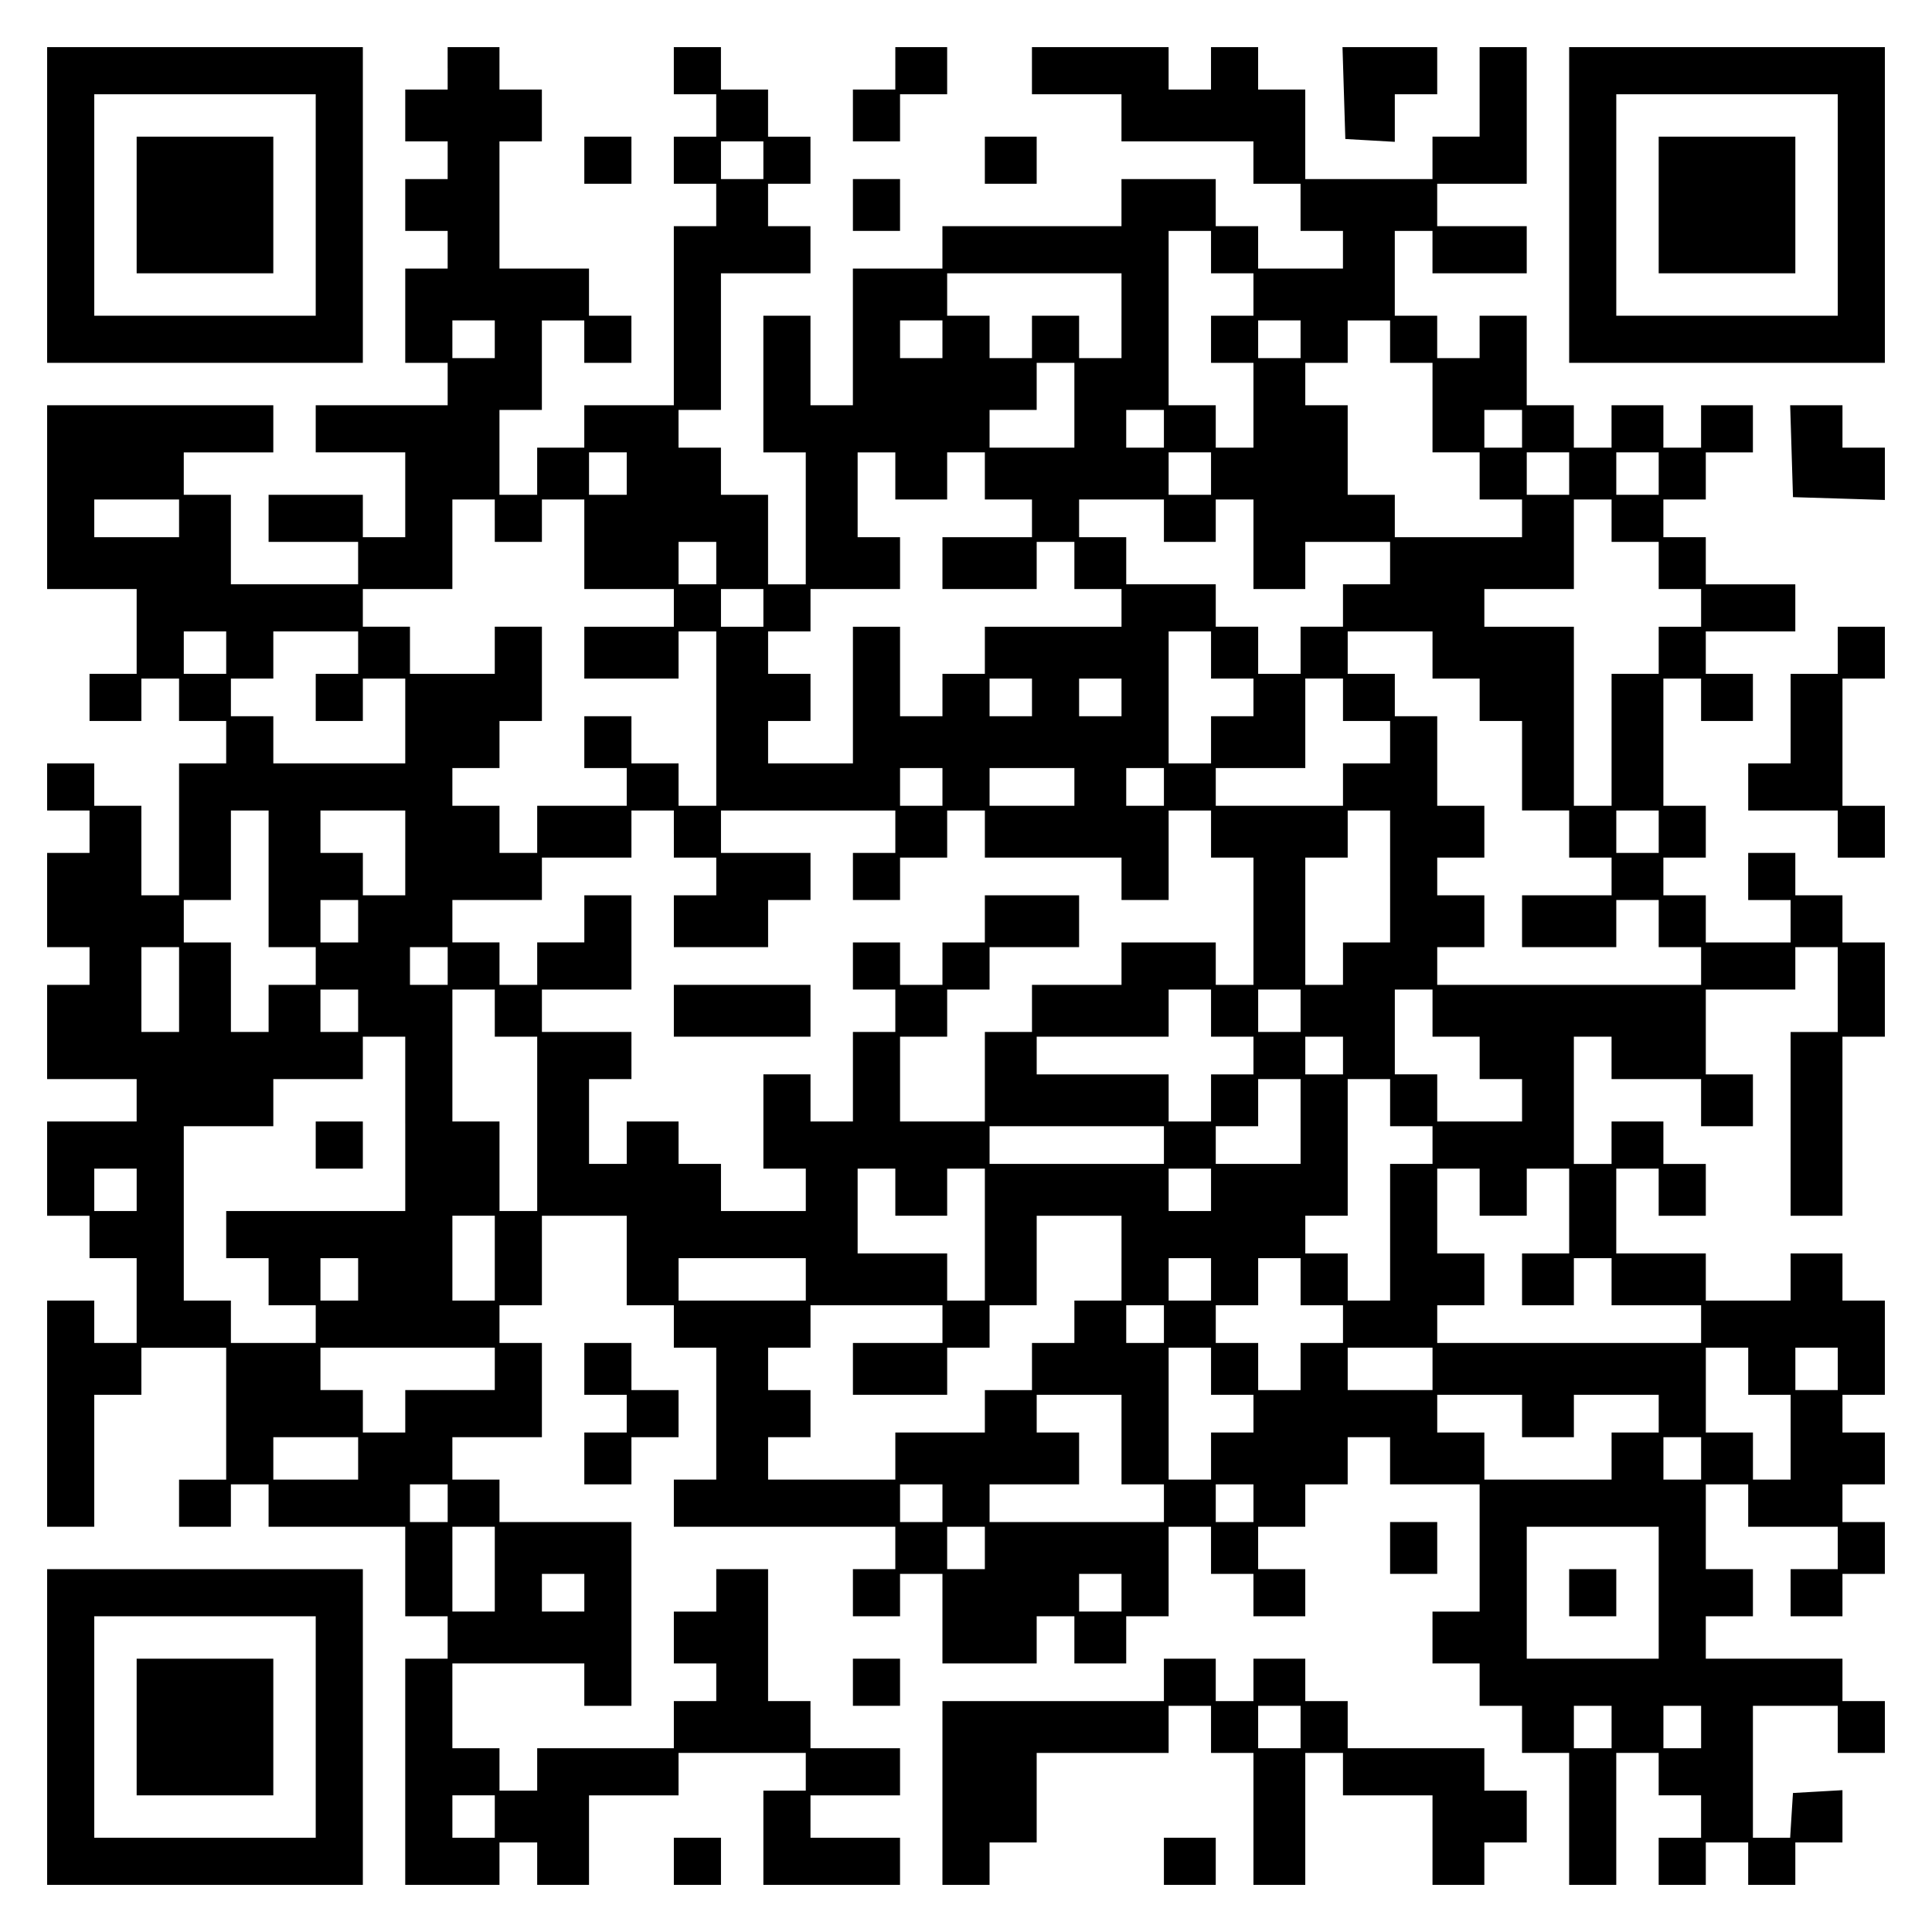 <?xml version="1.0" encoding="UTF-8" standalone="yes"?>
<svg version="1.0" xmlns="http://www.w3.org/2000/svg" width="100mm" height="100mm" viewBox="0 0 410 410" preserveAspectRatio="xMidYMid meet">
  <g transform="translate(0,410) scale(0.1,-0.1)" fill="#000000" stroke="none">
    <path d="M100 3665 l0 -335 335 0 335 0 0 335 0 335 -335 0 -335 0 0 -335z
m570 0 l0 -235 -235 0 -235 0 0 235 0 235 235 0 235 0 0 -235z"/>
    <path d="M290 3665 l0 -145 145 0 145 0 0 145 0 145 -145 0 -145 0 0 -145z"/>
    <path d="M950 3955 l0 -45 -45 0 -45 0 0 -55 0 -55 45 0 45 0 0 -40 0 -40 -45
0 -45 0 0 -55 0 -55 45 0 45 0 0 -40 0 -40 -45 0 -45 0 0 -100 0 -100 45 0 45
0 0 -45 0 -45 -140 0 -140 0 0 -50 0 -50 95 0 95 0 0 -90 0 -90 -45 0 -45 0 0
45 0 45 -100 0 -100 0 0 -50 0 -50 95 0 95 0 0 -45 0 -45 -135 0 -135 0 0 95
0 95 -50 0 -50 0 0 45 0 45 95 0 95 0 0 50 0 50 -240 0 -240 0 0 -195 0 -195
95 0 95 0 0 -90 0 -90 -50 0 -50 0 0 -50 0 -50 55 0 55 0 0 45 0 45 40 0 40 0
0 -45 0 -45 50 0 50 0 0 -45 0 -45 -50 0 -50 0 0 -140 0 -140 -40 0 -40 0 0
95 0 95 -50 0 -50 0 0 45 0 45 -50 0 -50 0 0 -50 0 -50 45 0 45 0 0 -45 0 -45
-45 0 -45 0 0 -100 0 -100 45 0 45 0 0 -40 0 -40 -45 0 -45 0 0 -100 0 -100
95 0 95 0 0 -45 0 -45 -95 0 -95 0 0 -100 0 -100 45 0 45 0 0 -45 0 -45 50 0
50 0 0 -90 0 -90 -45 0 -45 0 0 45 0 45 -50 0 -50 0 0 -240 0 -240 50 0 50 0
0 140 0 140 50 0 50 0 0 50 0 50 90 0 90 0 0 -140 0 -140 -50 0 -50 0 0 -50 0
-50 55 0 55 0 0 45 0 45 40 0 40 0 0 -45 0 -45 145 0 145 0 0 -95 0 -95 45 0
45 0 0 -45 0 -45 -45 0 -45 0 0 -240 0 -240 100 0 100 0 0 45 0 45 40 0 40 0
0 -45 0 -45 55 0 55 0 0 95 0 95 95 0 95 0 0 45 0 45 135 0 135 0 0 -40 0 -40
-45 0 -45 0 0 -100 0 -100 145 0 145 0 0 50 0 50 -95 0 -95 0 0 45 0 45 95 0
95 0 0 50 0 50 -95 0 -95 0 0 50 0 50 -45 0 -45 0 0 140 0 140 -55 0 -55 0 0
-45 0 -45 -45 0 -45 0 0 -55 0 -55 45 0 45 0 0 -40 0 -40 -45 0 -45 0 0 -50 0
-50 -145 0 -145 0 0 -45 0 -45 -40 0 -40 0 0 45 0 45 -50 0 -50 0 0 90 0 90
140 0 140 0 0 -45 0 -45 50 0 50 0 0 195 0 195 -140 0 -140 0 0 45 0 45 -50 0
-50 0 0 45 0 45 95 0 95 0 0 100 0 100 -45 0 -45 0 0 40 0 40 45 0 45 0 0 95
0 95 90 0 90 0 0 -95 0 -95 50 0 50 0 0 -45 0 -45 45 0 45 0 0 -140 0 -140
-45 0 -45 0 0 -50 0 -50 235 0 235 0 0 -45 0 -45 -45 0 -45 0 0 -50 0 -50 50
0 50 0 0 45 0 45 45 0 45 0 0 -95 0 -95 100 0 100 0 0 50 0 50 40 0 40 0 0
-50 0 -50 55 0 55 0 0 50 0 50 45 0 45 0 0 95 0 95 45 0 45 0 0 -50 0 -50 45
0 45 0 0 -45 0 -45 55 0 55 0 0 50 0 50 -50 0 -50 0 0 45 0 45 50 0 50 0 0 45
0 45 45 0 45 0 0 50 0 50 45 0 45 0 0 -50 0 -50 95 0 95 0 0 -135 0 -135 -50
0 -50 0 0 -55 0 -55 50 0 50 0 0 -45 0 -45 45 0 45 0 0 -50 0 -50 50 0 50 0 0
-140 0 -140 50 0 50 0 0 140 0 140 45 0 45 0 0 -45 0 -45 45 0 45 0 0 -45 0
-45 -45 0 -45 0 0 -50 0 -50 50 0 50 0 0 45 0 45 45 0 45 0 0 -45 0 -45 50 0
50 0 0 45 0 45 50 0 50 0 0 56 0 55 -52 -3 -53 -3 -3 -47 -3 -48 -40 0 -39 0
0 140 0 140 90 0 90 0 0 -50 0 -50 50 0 50 0 0 55 0 55 -45 0 -45 0 0 45 0 45
-145 0 -145 0 0 45 0 45 50 0 50 0 0 50 0 50 -50 0 -50 0 0 90 0 90 45 0 45 0
0 -45 0 -45 95 0 95 0 0 -45 0 -45 -50 0 -50 0 0 -50 0 -50 55 0 55 0 0 45 0
45 45 0 45 0 0 55 0 55 -45 0 -45 0 0 40 0 40 45 0 45 0 0 55 0 55 -45 0 -45
0 0 40 0 40 45 0 45 0 0 100 0 100 -45 0 -45 0 0 50 0 50 -55 0 -55 0 0 -50 0
-50 -90 0 -90 0 0 50 0 50 -95 0 -95 0 0 90 0 90 45 0 45 0 0 -50 0 -50 50 0
50 0 0 55 0 55 -45 0 -45 0 0 45 0 45 -55 0 -55 0 0 -45 0 -45 -40 0 -40 0 0
135 0 135 40 0 40 0 0 -45 0 -45 95 0 95 0 0 -50 0 -50 55 0 55 0 0 55 0 55
-50 0 -50 0 0 90 0 90 95 0 95 0 0 45 0 45 45 0 45 0 0 -90 0 -90 -50 0 -50 0
0 -195 0 -195 55 0 55 0 0 190 0 190 45 0 45 0 0 100 0 100 -45 0 -45 0 0 50
0 50 -50 0 -50 0 0 45 0 45 -50 0 -50 0 0 -50 0 -50 45 0 45 0 0 -45 0 -45
-90 0 -90 0 0 50 0 50 -45 0 -45 0 0 40 0 40 45 0 45 0 0 55 0 55 -45 0 -45 0
0 135 0 135 40 0 40 0 0 -45 0 -45 55 0 55 0 0 50 0 50 -50 0 -50 0 0 45 0 45
95 0 95 0 0 50 0 50 -95 0 -95 0 0 50 0 50 -45 0 -45 0 0 40 0 40 45 0 45 0 0
50 0 50 50 0 50 0 0 50 0 50 -55 0 -55 0 0 -45 0 -45 -40 0 -40 0 0 45 0 45
-55 0 -55 0 0 -45 0 -45 -40 0 -40 0 0 45 0 45 -50 0 -50 0 0 95 0 95 -50 0
-50 0 0 -45 0 -45 -45 0 -45 0 0 45 0 45 -45 0 -45 0 0 90 0 90 40 0 40 0 0
-45 0 -45 100 0 100 0 0 50 0 50 -95 0 -95 0 0 45 0 45 95 0 95 0 0 145 0 145
-50 0 -50 0 0 -95 0 -95 -50 0 -50 0 0 -45 0 -45 -135 0 -135 0 0 95 0 95 -50
0 -50 0 0 45 0 45 -50 0 -50 0 0 -45 0 -45 -45 0 -45 0 0 45 0 45 -145 0 -145
0 0 -50 0 -50 95 0 95 0 0 -50 0 -50 140 0 140 0 0 -45 0 -45 50 0 50 0 0 -50
0 -50 45 0 45 0 0 -40 0 -40 -90 0 -90 0 0 45 0 45 -45 0 -45 0 0 50 0 50
-100 0 -100 0 0 -50 0 -50 -190 0 -190 0 0 -45 0 -45 -95 0 -95 0 0 -145 0
-145 -45 0 -45 0 0 95 0 95 -50 0 -50 0 0 -145 0 -145 45 0 45 0 0 -140 0
-140 -40 0 -40 0 0 95 0 95 -50 0 -50 0 0 50 0 50 -45 0 -45 0 0 40 0 40 45 0
45 0 0 145 0 145 95 0 95 0 0 50 0 50 -45 0 -45 0 0 45 0 45 45 0 45 0 0 50 0
50 -45 0 -45 0 0 50 0 50 -50 0 -50 0 0 45 0 45 -50 0 -50 0 0 -50 0 -50 45 0
45 0 0 -45 0 -45 -45 0 -45 0 0 -50 0 -50 45 0 45 0 0 -45 0 -45 -45 0 -45 0
0 -190 0 -190 -95 0 -95 0 0 -45 0 -45 -50 0 -50 0 0 -50 0 -50 -40 0 -40 0 0
90 0 90 45 0 45 0 0 95 0 95 45 0 45 0 0 -45 0 -45 50 0 50 0 0 50 0 50 -45 0
-45 0 0 50 0 50 -95 0 -95 0 0 135 0 135 45 0 45 0 0 55 0 55 -45 0 -45 0 0
45 0 45 -55 0 -55 0 0 -45z m670 -195 l0 -40 -45 0 -45 0 0 40 0 40 45 0 45 0
0 -40z m950 -195 l0 -45 45 0 45 0 0 -45 0 -45 -45 0 -45 0 0 -50 0 -50 45 0
45 0 0 -90 0 -90 -40 0 -40 0 0 45 0 45 -50 0 -50 0 0 185 0 185 45 0 45 0 0
-45z m-190 -135 l0 -90 -45 0 -45 0 0 45 0 45 -50 0 -50 0 0 -45 0 -45 -45 0
-45 0 0 45 0 45 -45 0 -45 0 0 45 0 45 185 0 185 0 0 -90z m-1330 -50 l0 -40
-45 0 -45 0 0 40 0 40 45 0 45 0 0 -40z m950 0 l0 -40 -45 0 -45 0 0 40 0 40
45 0 45 0 0 -40z m760 0 l0 -40 -45 0 -45 0 0 40 0 40 45 0 45 0 0 -40z m190
-5 l0 -45 45 0 45 0 0 -95 0 -95 50 0 50 0 0 -50 0 -50 45 0 45 0 0 -40 0 -40
-135 0 -135 0 0 45 0 45 -50 0 -50 0 0 95 0 95 -45 0 -45 0 0 45 0 45 45 0 45
0 0 45 0 45 45 0 45 0 0 -45z m-670 -135 l0 -90 -90 0 -90 0 0 40 0 40 50 0
50 0 0 50 0 50 40 0 40 0 0 -90z m190 -50 l0 -40 -40 0 -40 0 0 40 0 40 40 0
40 0 0 -40z m760 0 l0 -40 -40 0 -40 0 0 40 0 40 40 0 40 0 0 -40z m-1900 -95
l0 -45 -40 0 -40 0 0 45 0 45 40 0 40 0 0 -45z m570 -5 l0 -50 55 0 55 0 0 50
0 50 40 0 40 0 0 -50 0 -50 50 0 50 0 0 -40 0 -40 -95 0 -95 0 0 -55 0 -55
100 0 100 0 0 50 0 50 40 0 40 0 0 -50 0 -50 50 0 50 0 0 -40 0 -40 -145 0
-145 0 0 -50 0 -50 -45 0 -45 0 0 -45 0 -45 -45 0 -45 0 0 95 0 95 -50 0 -50
0 0 -145 0 -145 -90 0 -90 0 0 45 0 45 45 0 45 0 0 50 0 50 -45 0 -45 0 0 45
0 45 45 0 45 0 0 45 0 45 95 0 95 0 0 55 0 55 -45 0 -45 0 0 90 0 90 40 0 40
0 0 -50z m670 5 l0 -45 -45 0 -45 0 0 45 0 45 45 0 45 0 0 -45z m760 0 l0 -45
-45 0 -45 0 0 45 0 45 45 0 45 0 0 -45z m190 0 l0 -45 -45 0 -45 0 0 45 0 45
45 0 45 0 0 -45z m-3140 -95 l0 -40 -90 0 -90 0 0 40 0 40 90 0 90 0 0 -40z
m670 -5 l0 -45 50 0 50 0 0 45 0 45 45 0 45 0 0 -95 0 -95 95 0 95 0 0 -40 0
-40 -95 0 -95 0 0 -55 0 -55 100 0 100 0 0 50 0 50 40 0 40 0 0 -185 0 -185
-40 0 -40 0 0 45 0 45 -50 0 -50 0 0 50 0 50 -50 0 -50 0 0 -55 0 -55 45 0 45
0 0 -40 0 -40 -95 0 -95 0 0 -50 0 -50 -40 0 -40 0 0 50 0 50 -50 0 -50 0 0
40 0 40 50 0 50 0 0 50 0 50 45 0 45 0 0 100 0 100 -50 0 -50 0 0 -50 0 -50
-90 0 -90 0 0 50 0 50 -50 0 -50 0 0 40 0 40 95 0 95 0 0 95 0 95 45 0 45 0 0
-45z m1420 0 l0 -45 55 0 55 0 0 45 0 45 40 0 40 0 0 -95 0 -95 55 0 55 0 0
50 0 50 90 0 90 0 0 -45 0 -45 -50 0 -50 0 0 -45 0 -45 -45 0 -45 0 0 -50 0
-50 -45 0 -45 0 0 50 0 50 -45 0 -45 0 0 45 0 45 -95 0 -95 0 0 50 0 50 -50 0
-50 0 0 40 0 40 90 0 90 0 0 -45z m950 0 l0 -45 50 0 50 0 0 -50 0 -50 45 0
45 0 0 -40 0 -40 -45 0 -45 0 0 -50 0 -50 -50 0 -50 0 0 -140 0 -140 -40 0
-40 0 0 190 0 190 -95 0 -95 0 0 40 0 40 95 0 95 0 0 95 0 95 40 0 40 0 0 -45z
m-1900 -90 l0 -45 -40 0 -40 0 0 45 0 45 40 0 40 0 0 -45z m100 -95 l0 -40
-45 0 -45 0 0 40 0 40 45 0 45 0 0 -40z m-1140 -95 l0 -45 -45 0 -45 0 0 45 0
45 45 0 45 0 0 -45z m280 0 l0 -45 -45 0 -45 0 0 -50 0 -50 50 0 50 0 0 45 0
45 45 0 45 0 0 -90 0 -90 -140 0 -140 0 0 50 0 50 -45 0 -45 0 0 40 0 40 45 0
45 0 0 50 0 50 90 0 90 0 0 -45z m1810 -5 l0 -50 45 0 45 0 0 -40 0 -40 -45 0
-45 0 0 -50 0 -50 -45 0 -45 0 0 140 0 140 45 0 45 0 0 -50z m470 0 l0 -50 50
0 50 0 0 -45 0 -45 45 0 45 0 0 -95 0 -95 50 0 50 0 0 -50 0 -50 45 0 45 0 0
-40 0 -40 -95 0 -95 0 0 -55 0 -55 100 0 100 0 0 50 0 50 45 0 45 0 0 -50 0
-50 45 0 45 0 0 -40 0 -40 -280 0 -280 0 0 40 0 40 50 0 50 0 0 55 0 55 -50 0
-50 0 0 40 0 40 50 0 50 0 0 55 0 55 -50 0 -50 0 0 95 0 95 -45 0 -45 0 0 45
0 45 -50 0 -50 0 0 45 0 45 90 0 90 0 0 -50z m-850 -90 l0 -40 -45 0 -45 0 0
40 0 40 45 0 45 0 0 -40z m190 0 l0 -40 -45 0 -45 0 0 40 0 40 45 0 45 0 0
-40z m470 -5 l0 -45 50 0 50 0 0 -45 0 -45 -50 0 -50 0 0 -45 0 -45 -135 0
-135 0 0 40 0 40 95 0 95 0 0 95 0 95 40 0 40 0 0 -45z m-850 -185 l0 -40 -45
0 -45 0 0 40 0 40 45 0 45 0 0 -40z m280 0 l0 -40 -90 0 -90 0 0 40 0 40 90 0
90 0 0 -40z m190 0 l0 -40 -40 0 -40 0 0 40 0 40 40 0 40 0 0 -40z m-1900
-195 l0 -145 50 0 50 0 0 -40 0 -40 -50 0 -50 0 0 -50 0 -50 -40 0 -40 0 0 95
0 95 -50 0 -50 0 0 45 0 45 50 0 50 0 0 95 0 95 40 0 40 0 0 -145z m290 55 l0
-90 -45 0 -45 0 0 45 0 45 -45 0 -45 0 0 45 0 45 90 0 90 0 0 -90z m570 40 l0
-50 45 0 45 0 0 -40 0 -40 -45 0 -45 0 0 -55 0 -55 100 0 100 0 0 50 0 50 45
0 45 0 0 50 0 50 -95 0 -95 0 0 45 0 45 185 0 185 0 0 -45 0 -45 -45 0 -45 0
0 -50 0 -50 50 0 50 0 0 45 0 45 50 0 50 0 0 50 0 50 40 0 40 0 0 -50 0 -50
145 0 145 0 0 -45 0 -45 50 0 50 0 0 95 0 95 45 0 45 0 0 -50 0 -50 45 0 45 0
0 -135 0 -135 -40 0 -40 0 0 45 0 45 -100 0 -100 0 0 -45 0 -45 -95 0 -95 0 0
-50 0 -50 -50 0 -50 0 0 -95 0 -95 -90 0 -90 0 0 90 0 90 50 0 50 0 0 50 0 50
45 0 45 0 0 45 0 45 95 0 95 0 0 55 0 55 -100 0 -100 0 0 -50 0 -50 -45 0 -45
0 0 -45 0 -45 -45 0 -45 0 0 45 0 45 -50 0 -50 0 0 -50 0 -50 45 0 45 0 0 -45
0 -45 -45 0 -45 0 0 -95 0 -95 -45 0 -45 0 0 50 0 50 -50 0 -50 0 0 -100 0
-100 45 0 45 0 0 -45 0 -45 -90 0 -90 0 0 50 0 50 -45 0 -45 0 0 45 0 45 -55
0 -55 0 0 -45 0 -45 -40 0 -40 0 0 90 0 90 45 0 45 0 0 50 0 50 -95 0 -95 0 0
45 0 45 95 0 95 0 0 100 0 100 -50 0 -50 0 0 -50 0 -50 -50 0 -50 0 0 -45 0
-45 -40 0 -40 0 0 45 0 45 -50 0 -50 0 0 45 0 45 95 0 95 0 0 45 0 45 95 0 95
0 0 50 0 50 45 0 45 0 0 -50z m1520 -90 l0 -140 -50 0 -50 0 0 -45 0 -45 -40
0 -40 0 0 135 0 135 45 0 45 0 0 50 0 50 45 0 45 0 0 -140z m570 95 l0 -45
-45 0 -45 0 0 45 0 45 45 0 45 0 0 -45z m-2760 -190 l0 -45 -40 0 -40 0 0 45
0 45 40 0 40 0 0 -45z m-380 -145 l0 -90 -40 0 -40 0 0 90 0 90 40 0 40 0 0
-90z m570 50 l0 -40 -40 0 -40 0 0 40 0 40 40 0 40 0 0 -40z m-190 -95 l0 -45
-40 0 -40 0 0 45 0 45 40 0 40 0 0 -45z m290 -5 l0 -50 45 0 45 0 0 -185 0
-185 -40 0 -40 0 0 95 0 95 -50 0 -50 0 0 140 0 140 45 0 45 0 0 -50z m1520 0
l0 -50 45 0 45 0 0 -40 0 -40 -45 0 -45 0 0 -50 0 -50 -45 0 -45 0 0 50 0 50
-140 0 -140 0 0 40 0 40 140 0 140 0 0 50 0 50 45 0 45 0 0 -50z m190 5 l0
-45 -45 0 -45 0 0 45 0 45 45 0 45 0 0 -45z m280 -5 l0 -50 50 0 50 0 0 -45 0
-45 45 0 45 0 0 -45 0 -45 -90 0 -90 0 0 50 0 50 -45 0 -45 0 0 90 0 90 40 0
40 0 0 -50z m-2180 -235 l0 -185 -190 0 -190 0 0 -50 0 -50 45 0 45 0 0 -50 0
-50 50 0 50 0 0 -40 0 -40 -90 0 -90 0 0 45 0 45 -50 0 -50 0 0 185 0 185 95
0 95 0 0 50 0 50 95 0 95 0 0 45 0 45 45 0 45 0 0 -185z m1990 145 l0 -40 -40
0 -40 0 0 40 0 40 40 0 40 0 0 -40z m-90 -140 l0 -90 -90 0 -90 0 0 40 0 40
45 0 45 0 0 50 0 50 45 0 45 0 0 -90z m190 40 l0 -50 45 0 45 0 0 -40 0 -40
-45 0 -45 0 0 -145 0 -145 -45 0 -45 0 0 50 0 50 -45 0 -45 0 0 40 0 40 45 0
45 0 0 145 0 145 45 0 45 0 0 -50z m-480 -90 l0 -40 -185 0 -185 0 0 40 0 40
185 0 185 0 0 -40z m-2180 -95 l0 -45 -45 0 -45 0 0 45 0 45 45 0 45 0 0 -45z
m1610 -5 l0 -50 55 0 55 0 0 50 0 50 40 0 40 0 0 -140 0 -140 -40 0 -40 0 0
50 0 50 -95 0 -95 0 0 90 0 90 40 0 40 0 0 -50z m670 5 l0 -45 -45 0 -45 0 0
45 0 45 45 0 45 0 0 -45z m570 -5 l0 -50 50 0 50 0 0 50 0 50 45 0 45 0 0 -90
0 -90 -50 0 -50 0 0 -55 0 -55 55 0 55 0 0 50 0 50 40 0 40 0 0 -50 0 -50 95
0 95 0 0 -40 0 -40 -280 0 -280 0 0 40 0 40 50 0 50 0 0 55 0 55 -50 0 -50 0
0 90 0 90 45 0 45 0 0 -50z m-2090 -140 l0 -90 -45 0 -45 0 0 90 0 90 45 0 45
0 0 -90z m1330 0 l0 -90 -50 0 -50 0 0 -45 0 -45 -45 0 -45 0 0 -50 0 -50 -50
0 -50 0 0 -45 0 -45 -95 0 -95 0 0 -50 0 -50 -135 0 -135 0 0 45 0 45 45 0 45
0 0 50 0 50 -45 0 -45 0 0 45 0 45 45 0 45 0 0 45 0 45 140 0 140 0 0 -40 0
-40 -95 0 -95 0 0 -55 0 -55 100 0 100 0 0 50 0 50 45 0 45 0 0 45 0 45 50 0
50 0 0 95 0 95 90 0 90 0 0 -90z m-1620 -45 l0 -45 -40 0 -40 0 0 45 0 45 40
0 40 0 0 -45z m950 0 l0 -45 -135 0 -135 0 0 45 0 45 135 0 135 0 0 -45z m860
0 l0 -45 -45 0 -45 0 0 45 0 45 45 0 45 0 0 -45z m190 -5 l0 -50 45 0 45 0 0
-40 0 -40 -45 0 -45 0 0 -50 0 -50 -45 0 -45 0 0 50 0 50 -45 0 -45 0 0 40 0
40 45 0 45 0 0 50 0 50 45 0 45 0 0 -50z m-290 -90 l0 -40 -40 0 -40 0 0 40 0
40 40 0 40 0 0 -40z m-1420 -95 l0 -45 -95 0 -95 0 0 -45 0 -45 -45 0 -45 0 0
45 0 45 -45 0 -45 0 0 45 0 45 185 0 185 0 0 -45z m1520 -5 l0 -50 45 0 45 0
0 -40 0 -40 -45 0 -45 0 0 -50 0 -50 -45 0 -45 0 0 140 0 140 45 0 45 0 0 -50z
m470 5 l0 -45 -90 0 -90 0 0 45 0 45 90 0 90 0 0 -45z m670 -5 l0 -50 45 0 45
0 0 -90 0 -90 -40 0 -40 0 0 50 0 50 -50 0 -50 0 0 90 0 90 45 0 45 0 0 -50z
m190 5 l0 -45 -45 0 -45 0 0 45 0 45 45 0 45 0 0 -45z m-1520 -150 l0 -95 45
0 45 0 0 -40 0 -40 -185 0 -185 0 0 40 0 40 95 0 95 0 0 55 0 55 -45 0 -45 0
0 40 0 40 90 0 90 0 0 -95z m850 50 l0 -45 55 0 55 0 0 45 0 45 90 0 90 0 0
-40 0 -40 -50 0 -50 0 0 -50 0 -50 -135 0 -135 0 0 50 0 50 -50 0 -50 0 0 40
0 40 90 0 90 0 0 -45z m-2470 -90 l0 -45 -90 0 -90 0 0 45 0 45 90 0 90 0 0
-45z m2850 0 l0 -45 -40 0 -40 0 0 45 0 45 40 0 40 0 0 -45z m-2660 -95 l0
-40 -40 0 -40 0 0 40 0 40 40 0 40 0 0 -40z m1050 0 l0 -40 -45 0 -45 0 0 40
0 40 45 0 45 0 0 -40z m660 0 l0 -40 -40 0 -40 0 0 40 0 40 40 0 40 0 0 -40z
m-1610 -140 l0 -90 -45 0 -45 0 0 90 0 90 45 0 45 0 0 -90z m1040 45 l0 -45
-40 0 -40 0 0 45 0 45 40 0 40 0 0 -45z m1430 -95 l0 -140 -140 0 -140 0 0
140 0 140 140 0 140 0 0 -140z m-2280 0 l0 -40 -45 0 -45 0 0 40 0 40 45 0 45
0 0 -40z m1140 0 l0 -40 -45 0 -45 0 0 40 0 40 45 0 45 0 0 -40z m1040 -285
l0 -45 -40 0 -40 0 0 45 0 45 40 0 40 0 0 -45z m190 0 l0 -45 -40 0 -40 0 0
45 0 45 40 0 40 0 0 -45z m-2560 -190 l0 -45 -45 0 -45 0 0 45 0 45 45 0 45 0
0 -45z"/>
    <path d="M1430 1955 l0 -55 145 0 145 0 0 55 0 55 -145 0 -145 0 0 -55z"/>
    <path d="M670 1670 l0 -50 50 0 50 0 0 50 0 50 -50 0 -50 0 0 -50z"/>
    <path d="M3330 720 l0 -50 50 0 50 0 0 50 0 50 -50 0 -50 0 0 -50z"/>
    <path d="M1900 3955 l0 -45 -45 0 -45 0 0 -55 0 -55 50 0 50 0 0 50 0 50 50 0
50 0 0 50 0 50 -55 0 -55 0 0 -45z"/>
    <path d="M2852 3903 l3 -98 53 -3 52 -3 0 50 0 51 45 0 45 0 0 50 0 50 -100 0
-101 0 3 -97z"/>
    <path d="M3330 3665 l0 -335 335 0 335 0 0 335 0 335 -335 0 -335 0 0 -335z
m570 0 l0 -235 -235 0 -235 0 0 235 0 235 235 0 235 0 0 -235z"/>
    <path d="M3520 3665 l0 -145 145 0 145 0 0 145 0 145 -145 0 -145 0 0 -145z"/>
    <path d="M1240 3760 l0 -50 50 0 50 0 0 50 0 50 -50 0 -50 0 0 -50z"/>
    <path d="M2090 3760 l0 -50 55 0 55 0 0 50 0 50 -55 0 -55 0 0 -50z"/>
    <path d="M1810 3665 l0 -55 50 0 50 0 0 55 0 55 -50 0 -50 0 0 -55z"/>
    <path d="M3802 3143 l3 -98 98 -3 97 -3 0 56 0 55 -45 0 -45 0 0 45 0 45 -55
0 -56 0 3 -97z"/>
    <path d="M3900 2720 l0 -50 -50 0 -50 0 0 -95 0 -95 -45 0 -45 0 0 -50 0 -50
95 0 95 0 0 -50 0 -50 50 0 50 0 0 55 0 55 -45 0 -45 0 0 135 0 135 45 0 45 0
0 55 0 55 -50 0 -50 0 0 -50z"/>
    <path d="M1240 1195 l0 -55 45 0 45 0 0 -40 0 -40 -45 0 -45 0 0 -55 0 -55 50
0 50 0 0 50 0 50 50 0 50 0 0 50 0 50 -50 0 -50 0 0 50 0 50 -50 0 -50 0 0
-55z"/>
    <path d="M2950 815 l0 -55 50 0 50 0 0 55 0 55 -50 0 -50 0 0 -55z"/>
    <path d="M100 435 l0 -335 335 0 335 0 0 335 0 335 -335 0 -335 0 0 -335z
m570 0 l0 -235 -235 0 -235 0 0 235 0 235 235 0 235 0 0 -235z"/>
    <path d="M290 435 l0 -145 145 0 145 0 0 145 0 145 -145 0 -145 0 0 -145z"/>
    <path d="M1810 530 l0 -50 50 0 50 0 0 50 0 50 -50 0 -50 0 0 -50z"/>
    <path d="M2470 535 l0 -45 -235 0 -235 0 0 -195 0 -195 50 0 50 0 0 45 0 45
50 0 50 0 0 95 0 95 140 0 140 0 0 50 0 50 45 0 45 0 0 -50 0 -50 45 0 45 0 0
-140 0 -140 55 0 55 0 0 140 0 140 40 0 40 0 0 -45 0 -45 95 0 95 0 0 -95 0
-95 55 0 55 0 0 45 0 45 45 0 45 0 0 55 0 55 -45 0 -45 0 0 45 0 45 -145 0
-145 0 0 50 0 50 -45 0 -45 0 0 45 0 45 -55 0 -55 0 0 -45 0 -45 -40 0 -40 0
0 45 0 45 -55 0 -55 0 0 -45z m290 -100 l0 -45 -45 0 -45 0 0 45 0 45 45 0 45
0 0 -45z"/>
    <path d="M1430 150 l0 -50 50 0 50 0 0 50 0 50 -50 0 -50 0 0 -50z"/>
    <path d="M2470 150 l0 -50 55 0 55 0 0 50 0 50 -55 0 -55 0 0 -50z"/>
  </g>
</svg>